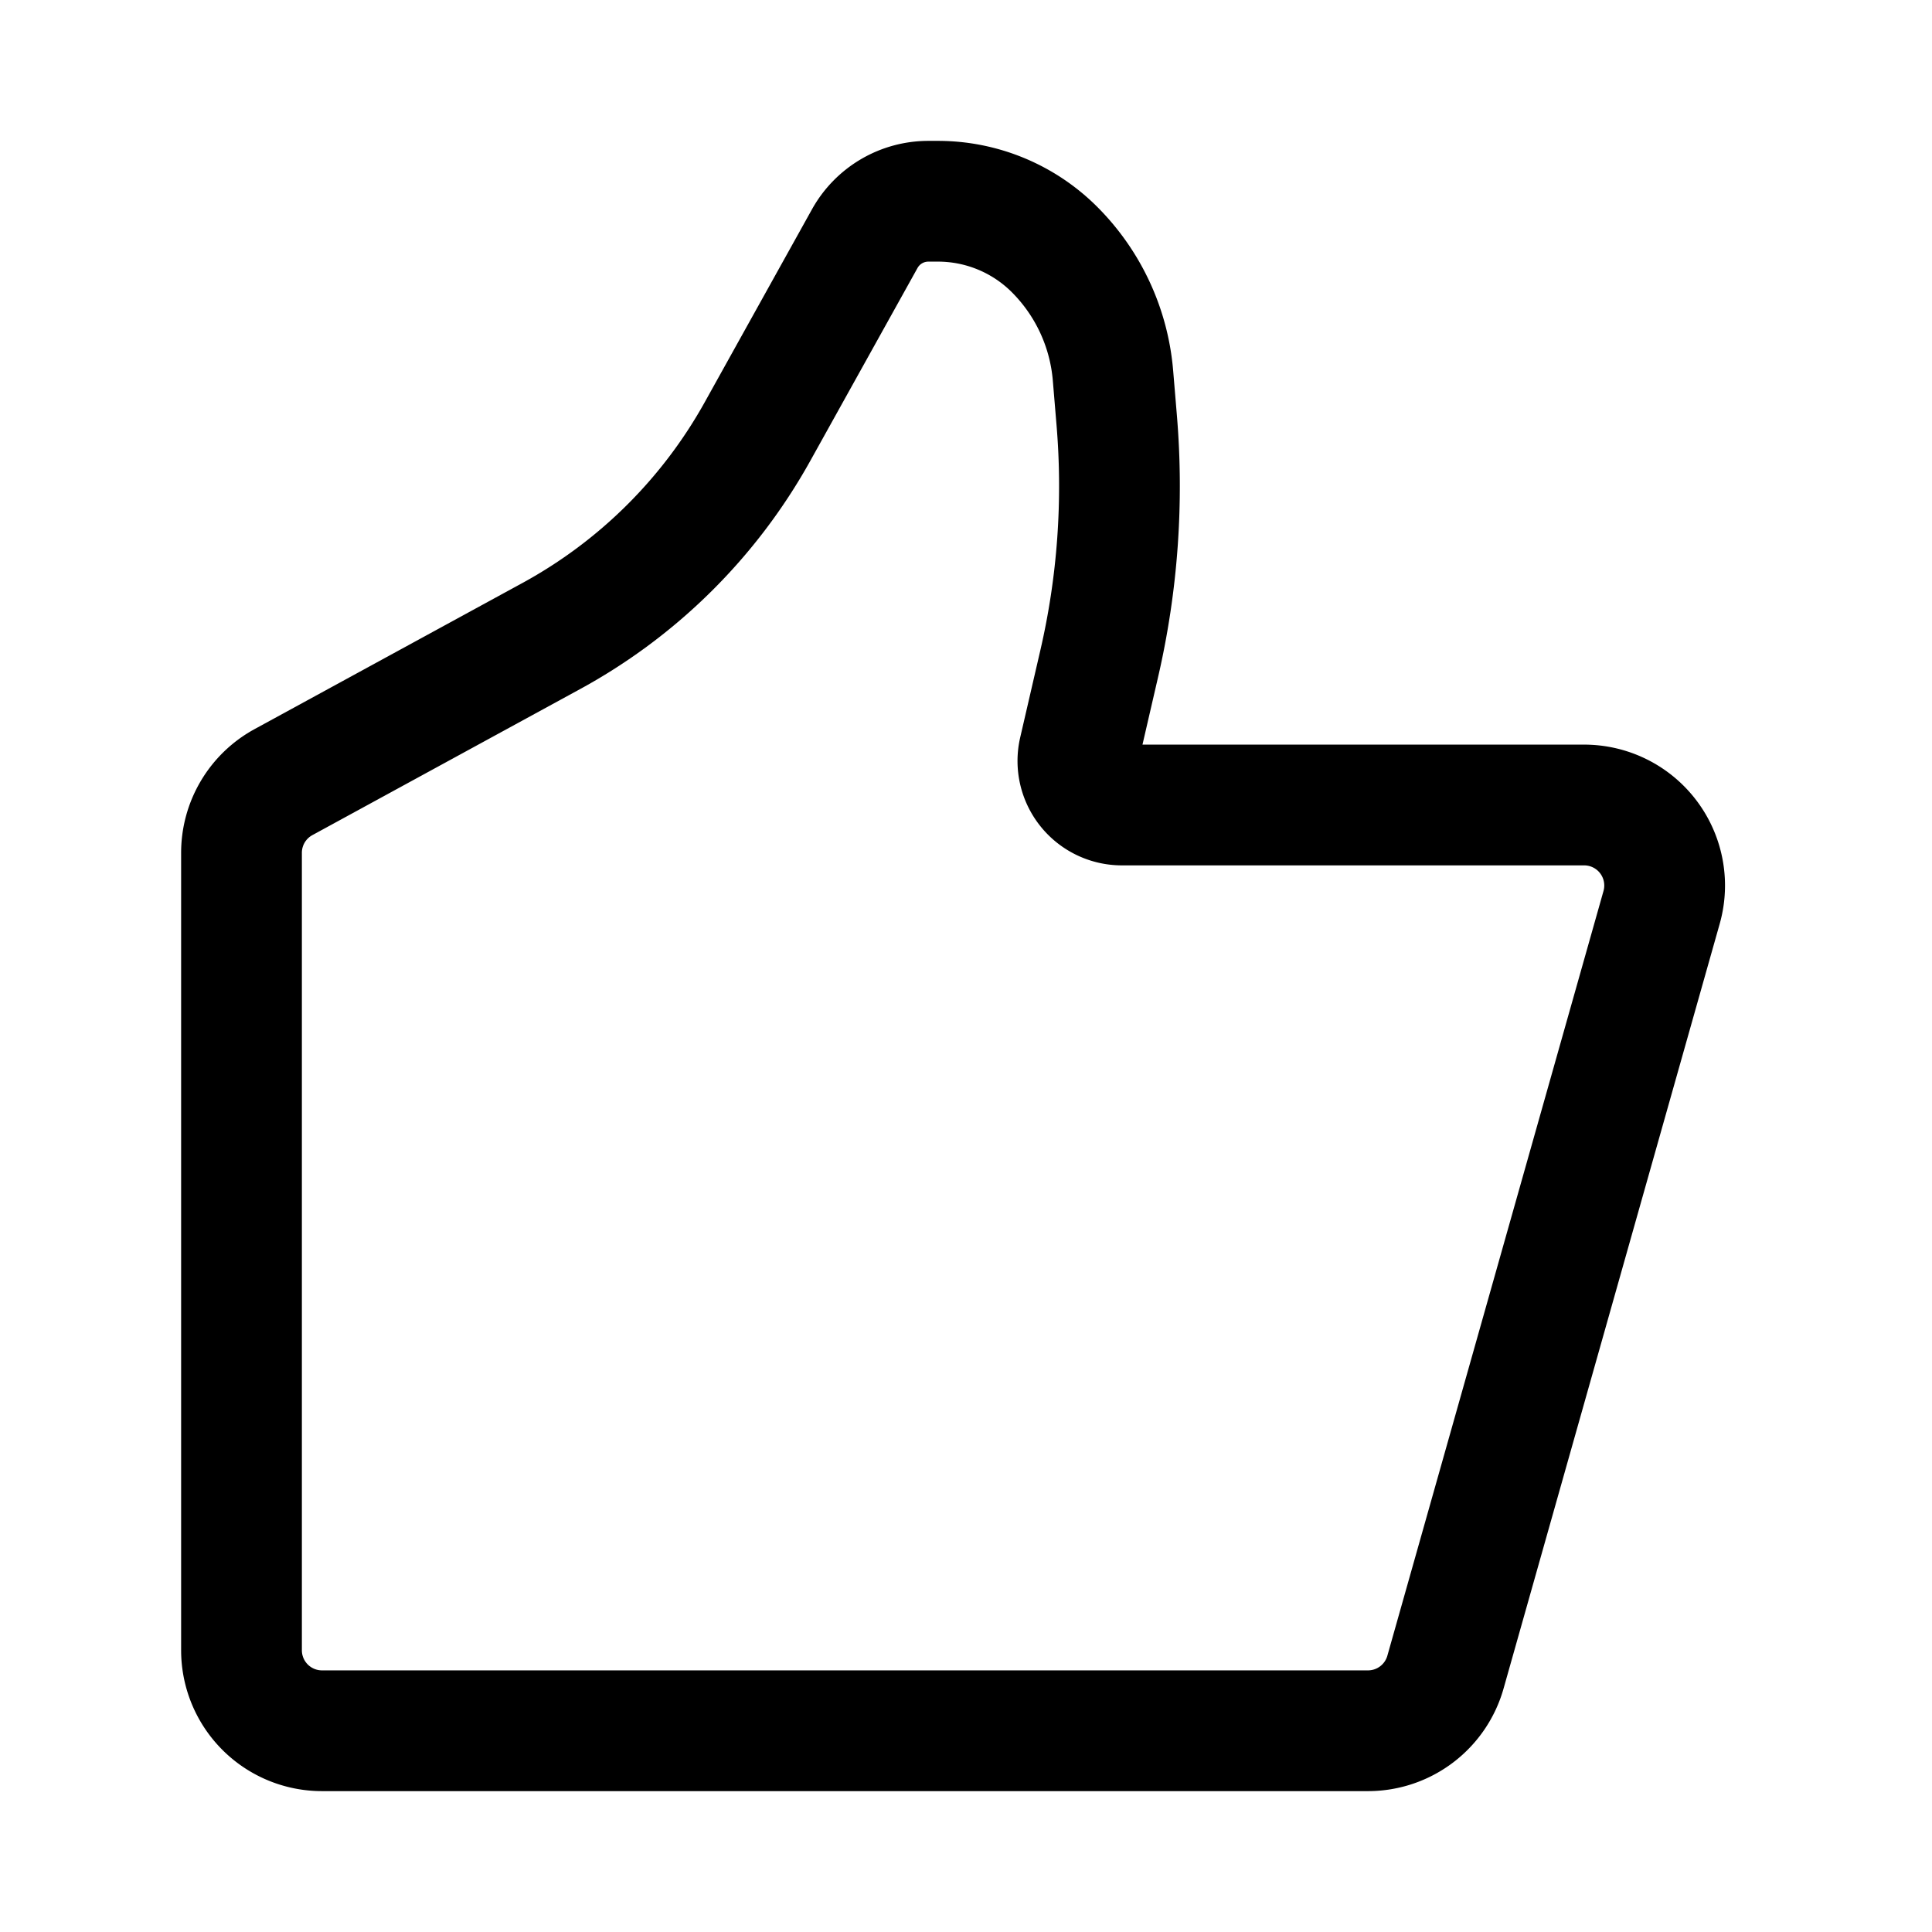 <?xml version="1.0" encoding="UTF-8"?> <svg xmlns="http://www.w3.org/2000/svg" width="46" height="46" fill="none" stroke="#000000" stroke-linecap="round" stroke-linejoin="round" stroke-width="1.5" viewBox="0 0 24 24"><path d="m17.956 20.772 2.685-9.5A1 1 0 0 0 19.678 10h-5.74a.547.547 0 0 1-.534-.67l.25-1.082c.23-.993.303-2.015.218-3.03l-.046-.552A2.51 2.51 0 0 0 13.1 3.1a2.048 2.048 0 0 0-1.448-.6h-.12a.904.904 0 0 0-.79.465l-1.33 2.392A6.481 6.481 0 0 1 6.85 7.9L3.521 9.716a1 1 0 0 0-.521.878V20.5a1 1 0 0 0 1 1h12.994a1 1 0 0 0 .962-.728Z"></path></svg> 